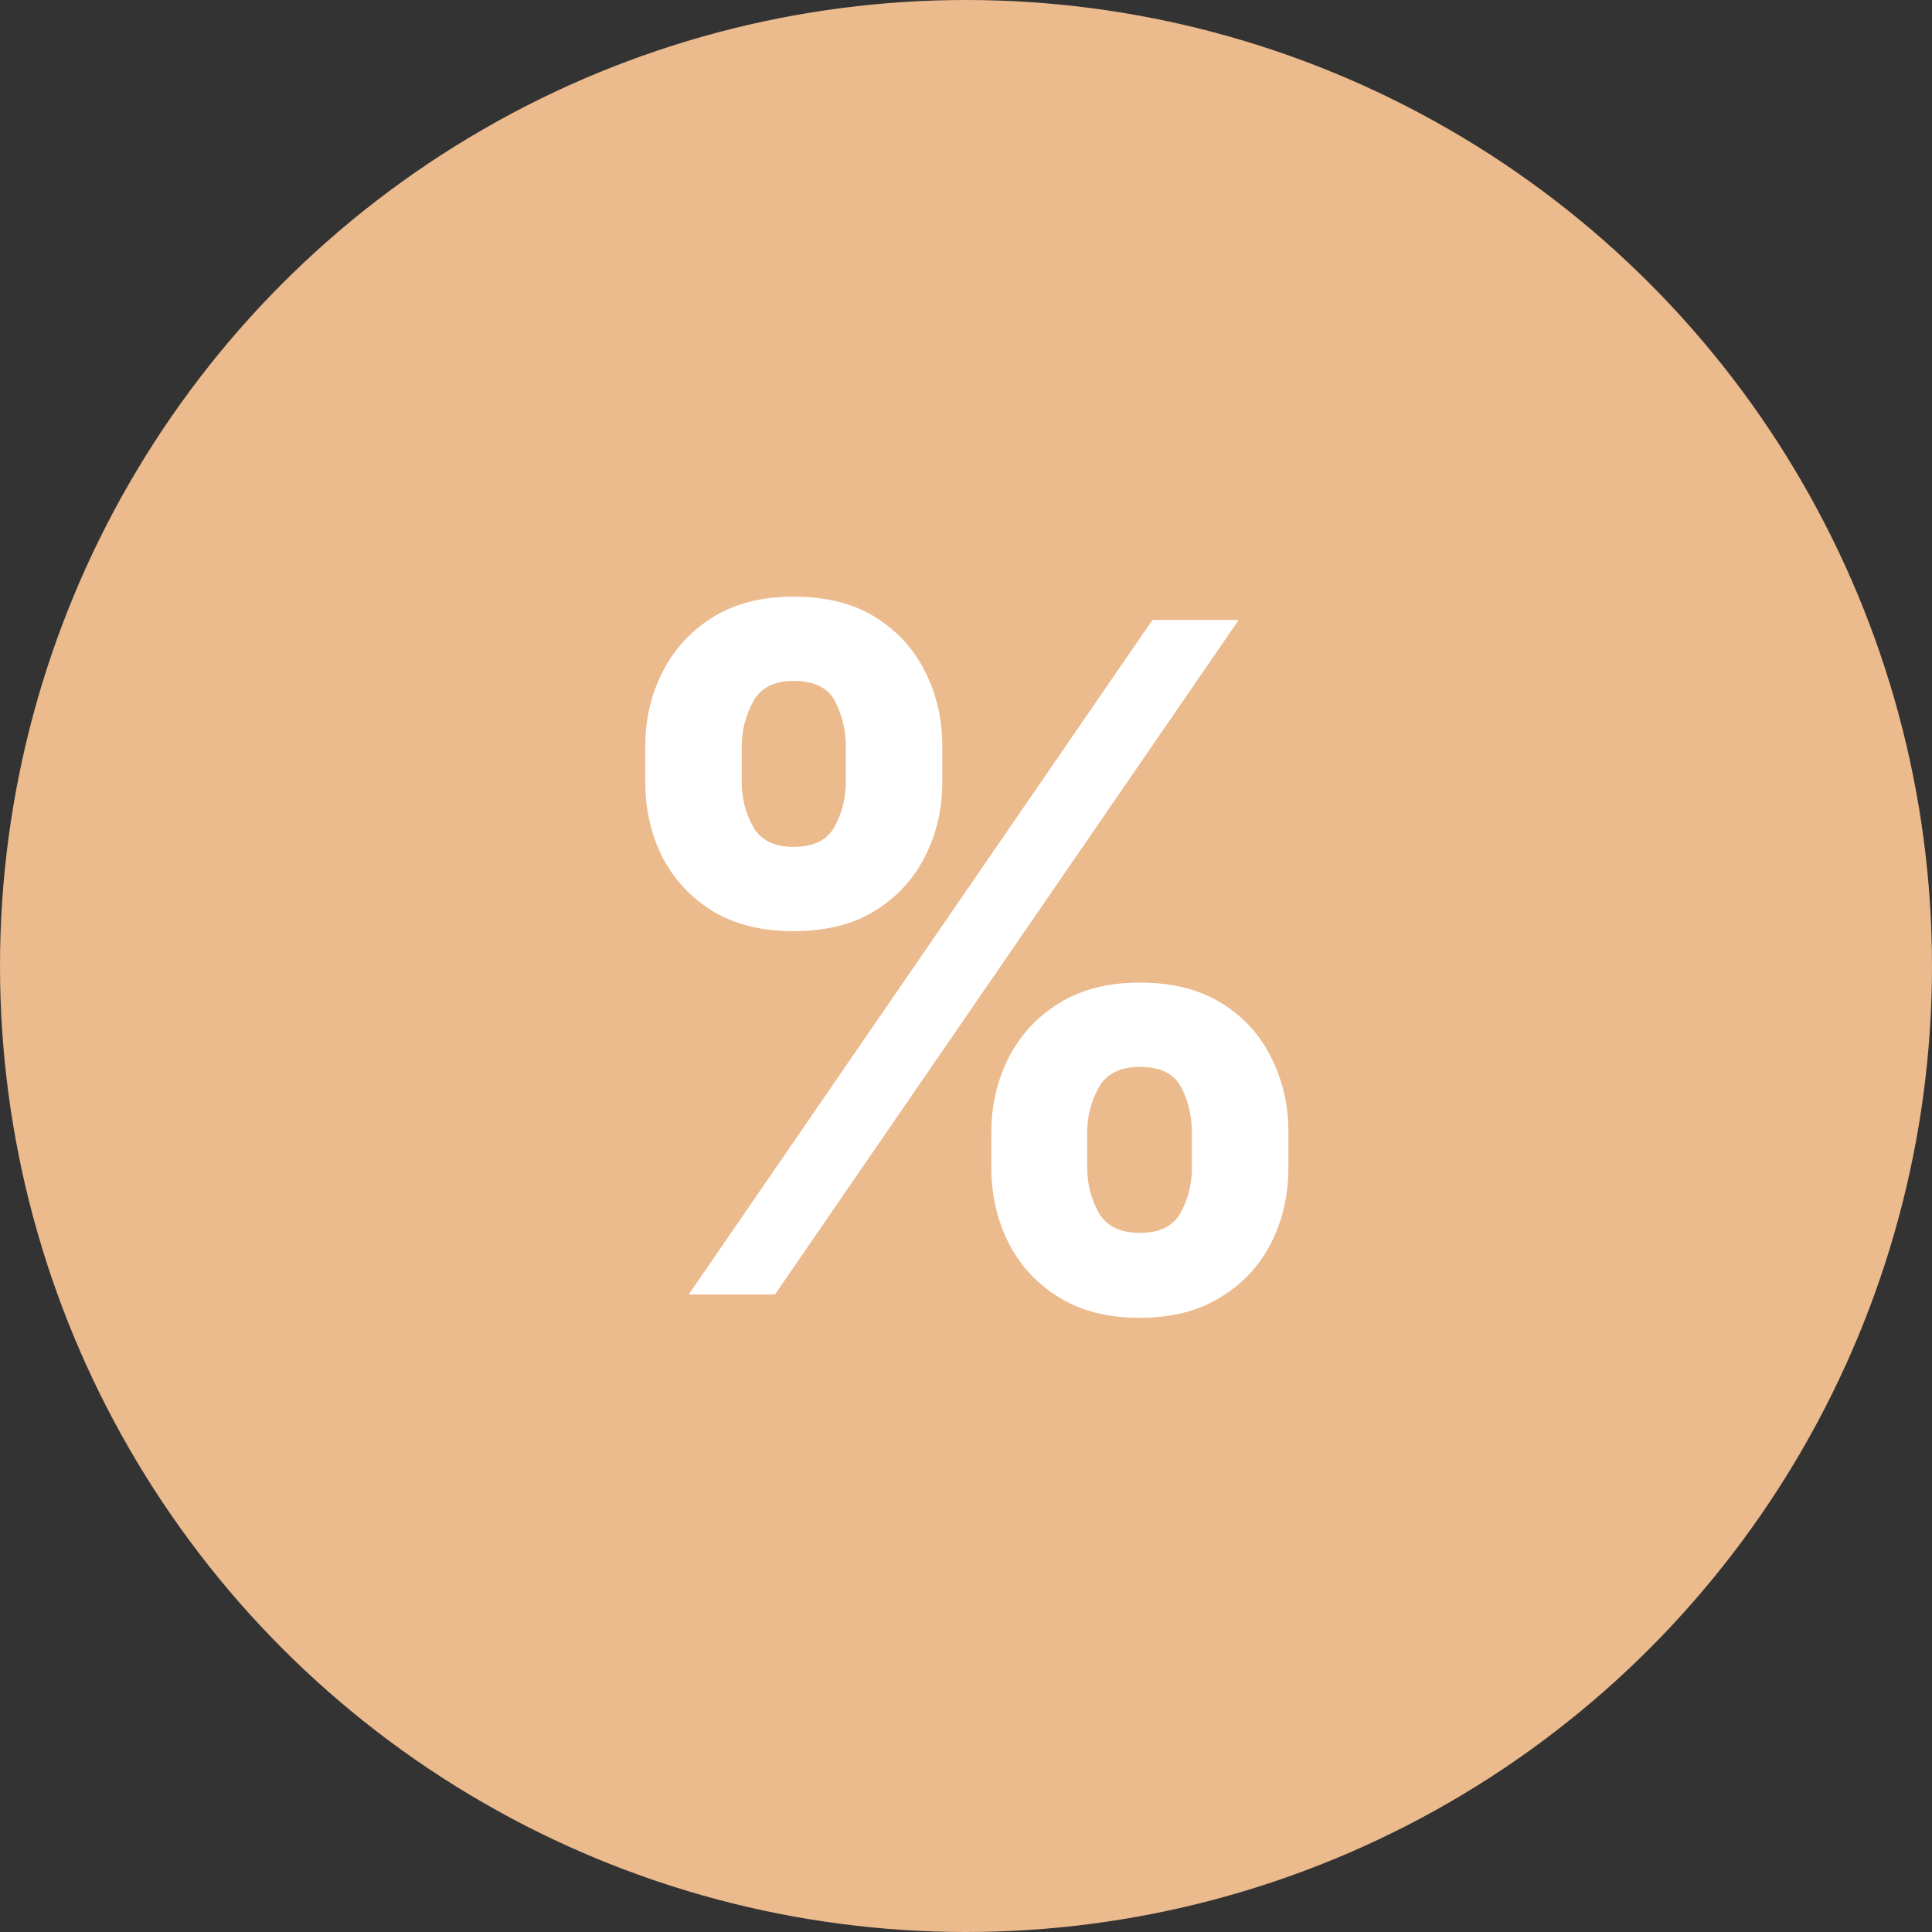 <?xml version="1.0" encoding="UTF-8"?> <svg xmlns="http://www.w3.org/2000/svg" width="100" height="100" viewBox="0 0 100 100" fill="none"><rect x="0" y="0" width="100" height="100" fill="#333333" stroke="none"/><circle cx="50" cy="50" r="50" fill="url(#paint0_linear_4087_348)"></circle><path d="M51.312 60.455V58.614C51.312 57.216 51.608 55.932 52.199 54.761C52.801 53.58 53.67 52.636 54.807 51.932C55.955 51.216 57.352 50.858 59 50.858C60.67 50.858 62.074 51.21 63.21 51.915C64.358 52.619 65.222 53.562 65.801 54.744C66.392 55.915 66.688 57.205 66.688 58.614V60.455C66.688 61.852 66.392 63.142 65.801 64.324C65.21 65.494 64.341 66.432 63.193 67.136C62.045 67.852 60.648 68.21 59 68.21C57.33 68.21 55.926 67.852 54.79 67.136C53.653 66.432 52.79 65.494 52.199 64.324C51.608 63.142 51.312 61.852 51.312 60.455ZM56.273 58.614V60.455C56.273 61.261 56.466 62.023 56.852 62.739C57.25 63.455 57.966 63.812 59 63.812C60.034 63.812 60.739 63.46 61.114 62.756C61.5 62.051 61.693 61.284 61.693 60.455V58.614C61.693 57.784 61.511 57.011 61.148 56.295C60.784 55.58 60.068 55.222 59 55.222C57.977 55.222 57.267 55.58 56.869 56.295C56.472 57.011 56.273 57.784 56.273 58.614ZM33.398 40.477V38.636C33.398 37.227 33.699 35.938 34.301 34.767C34.903 33.585 35.773 32.642 36.909 31.938C38.057 31.233 39.443 30.881 41.068 30.881C42.75 30.881 44.159 31.233 45.295 31.938C46.432 32.642 47.295 33.585 47.886 34.767C48.477 35.938 48.773 37.227 48.773 38.636V40.477C48.773 41.886 48.472 43.176 47.869 44.347C47.278 45.517 46.409 46.455 45.261 47.159C44.125 47.852 42.727 48.199 41.068 48.199C39.409 48.199 38.006 47.847 36.858 47.142C35.722 46.426 34.858 45.489 34.267 44.33C33.688 43.159 33.398 41.875 33.398 40.477ZM38.392 38.636V40.477C38.392 41.307 38.585 42.074 38.972 42.778C39.369 43.483 40.068 43.835 41.068 43.835C42.114 43.835 42.824 43.483 43.199 42.778C43.585 42.074 43.778 41.307 43.778 40.477V38.636C43.778 37.807 43.597 37.034 43.233 36.318C42.869 35.602 42.148 35.244 41.068 35.244C40.057 35.244 39.358 35.608 38.972 36.335C38.585 37.062 38.392 37.83 38.392 38.636ZM35.648 67L59.648 32.091H64.114L40.114 67H35.648Z" fill="white"></path><defs><linearGradient id="paint0_linear_4087_348" x1="-4.02489e-07" y1="20.13" x2="102.039" y2="53.192" gradientUnits="userSpaceOnUse"><stop offset="1" stop-color="#EBBA8D"></stop></linearGradient></defs></svg> 